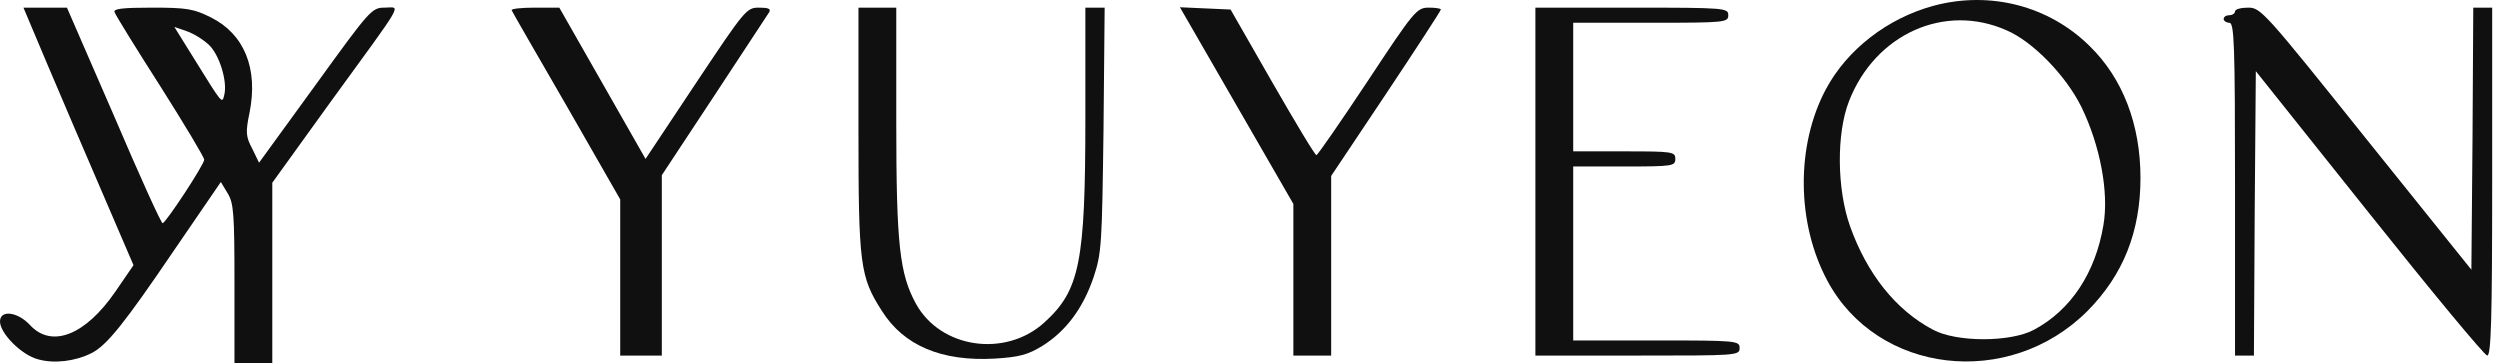 <svg width="179" height="26" viewBox="0 0 179 26" fill="none" xmlns="http://www.w3.org/2000/svg">
<path d="M138.447 0.412C135.143 1.305 132.246 3.553 130.73 6.396C128.591 10.403 128.618 15.954 130.838 20.097C134.412 26.785 143.835 27.895 149.467 22.263C152.013 19.691 153.258 16.604 153.258 12.732C153.258 8.914 151.986 5.611 149.63 3.309C146.706 0.412 142.481 -0.671 138.447 0.412ZM143.673 2.172C145.568 2.984 147.924 5.421 149.034 7.669C150.361 10.403 151.011 13.761 150.605 16.117C150.036 19.529 148.276 22.209 145.622 23.617C143.944 24.511 140.099 24.511 138.42 23.617C135.739 22.209 133.681 19.61 132.463 16.198C131.515 13.517 131.488 9.564 132.382 7.262C134.25 2.443 139.232 0.195 143.673 2.172Z" fill="#101010"/>
<path d="M3.358 4.528C4.305 6.748 6.065 10.891 7.311 13.761L9.558 18.987L8.259 20.882C6.12 23.996 3.71 24.944 2.166 23.292C1.273 22.317 0 22.155 0 23.021C0 23.861 1.543 25.431 2.735 25.729C3.872 26.054 5.388 25.865 6.526 25.296C7.636 24.755 8.908 23.157 12.456 17.931L15.813 13.03L16.301 13.842C16.734 14.546 16.788 15.305 16.788 20.314V26H18.142H19.496V19.529V13.084L23.557 7.452C29.108 -0.184 28.702 0.547 27.538 0.547C26.617 0.547 26.482 0.71 22.583 6.098L18.548 11.649L18.061 10.647C17.6 9.781 17.573 9.483 17.871 8.048C18.494 4.907 17.492 2.443 15.109 1.251C13.864 0.629 13.376 0.547 10.885 0.547C8.746 0.547 8.096 0.629 8.204 0.872C8.259 1.062 9.748 3.472 11.481 6.179C13.214 8.914 14.622 11.27 14.622 11.432C14.622 11.784 11.86 15.981 11.643 15.981C11.535 15.981 9.964 12.515 8.15 8.264L4.793 0.547H3.249H1.679L3.358 4.528ZM14.947 3.201C15.705 3.905 16.301 5.827 16.057 6.802C15.894 7.425 15.976 7.56 13.864 4.149L12.483 1.928L13.349 2.226C13.837 2.389 14.541 2.822 14.947 3.201Z" fill="#101010"/>
<path d="M36.636 0.737C36.69 0.872 38.477 3.959 40.589 7.615L44.407 14.276V19.854V25.459H45.896H47.386V19.014V12.543L51.122 6.883C53.18 3.77 54.94 1.062 55.075 0.872C55.211 0.629 55.021 0.547 54.344 0.547C53.451 0.547 53.343 0.683 49.822 5.963L46.221 11.378L43.134 5.963L40.047 0.547H38.288C37.313 0.547 36.582 0.629 36.636 0.737Z" fill="#101010"/>
<path d="M61.466 9.293C61.466 18.933 61.574 19.826 63.145 22.263C64.715 24.754 67.423 25.892 71.241 25.675C72.974 25.567 73.596 25.404 74.652 24.754C76.331 23.698 77.55 22.074 78.308 19.826C78.876 18.12 78.904 17.471 79.012 9.266L79.093 0.547H78.416H77.712V8.454C77.712 18.825 77.306 20.801 74.761 23.103C71.972 25.621 67.341 24.944 65.582 21.749C64.417 19.61 64.173 17.552 64.173 8.725V0.547H62.82H61.466V9.293Z" fill="#101010"/>
<path d="M88.543 7.56L92.605 14.601V20.016V25.459H93.959H95.312V19.014V12.597L99.239 6.721C101.405 3.472 103.165 0.764 103.165 0.683C103.165 0.601 102.759 0.547 102.299 0.547C101.432 0.547 101.242 0.791 97.912 5.827C95.99 8.725 94.338 11.107 94.257 11.107C94.148 11.107 92.74 8.752 91.088 5.882L88.11 0.683L86.296 0.601L84.482 0.52L88.543 7.56Z" fill="#101010"/>
<path d="M109.934 13.003V25.459H117.245C124.367 25.459 124.556 25.459 124.556 24.917C124.556 24.402 124.367 24.375 118.599 24.375H112.642V18.148V11.92H116.298C119.763 11.92 119.953 11.893 119.953 11.378C119.953 10.864 119.763 10.837 116.298 10.837H112.642V6.234V1.63H118.193C123.554 1.63 123.744 1.603 123.744 1.089C123.744 0.574 123.554 0.547 116.839 0.547H109.934V13.003Z" fill="#101010"/>
<path d="M160.028 0.818C160.028 0.953 159.838 1.089 159.621 1.089C159.405 1.089 159.215 1.197 159.215 1.36C159.215 1.495 159.405 1.63 159.621 1.63C159.973 1.63 160.028 3.147 160.028 13.544V25.459H160.704H161.381L161.436 15.277L161.517 5.096L169.64 15.277C174.108 20.882 177.899 25.459 178.088 25.459C178.359 25.459 178.44 22.94 178.44 13.003V0.547H177.763H177.086L177.032 9.943L176.951 19.312L169.423 9.943C162.14 0.845 161.869 0.547 160.975 0.547C160.461 0.547 160.028 0.656 160.028 0.818Z" fill="#101010"/>
</svg>
